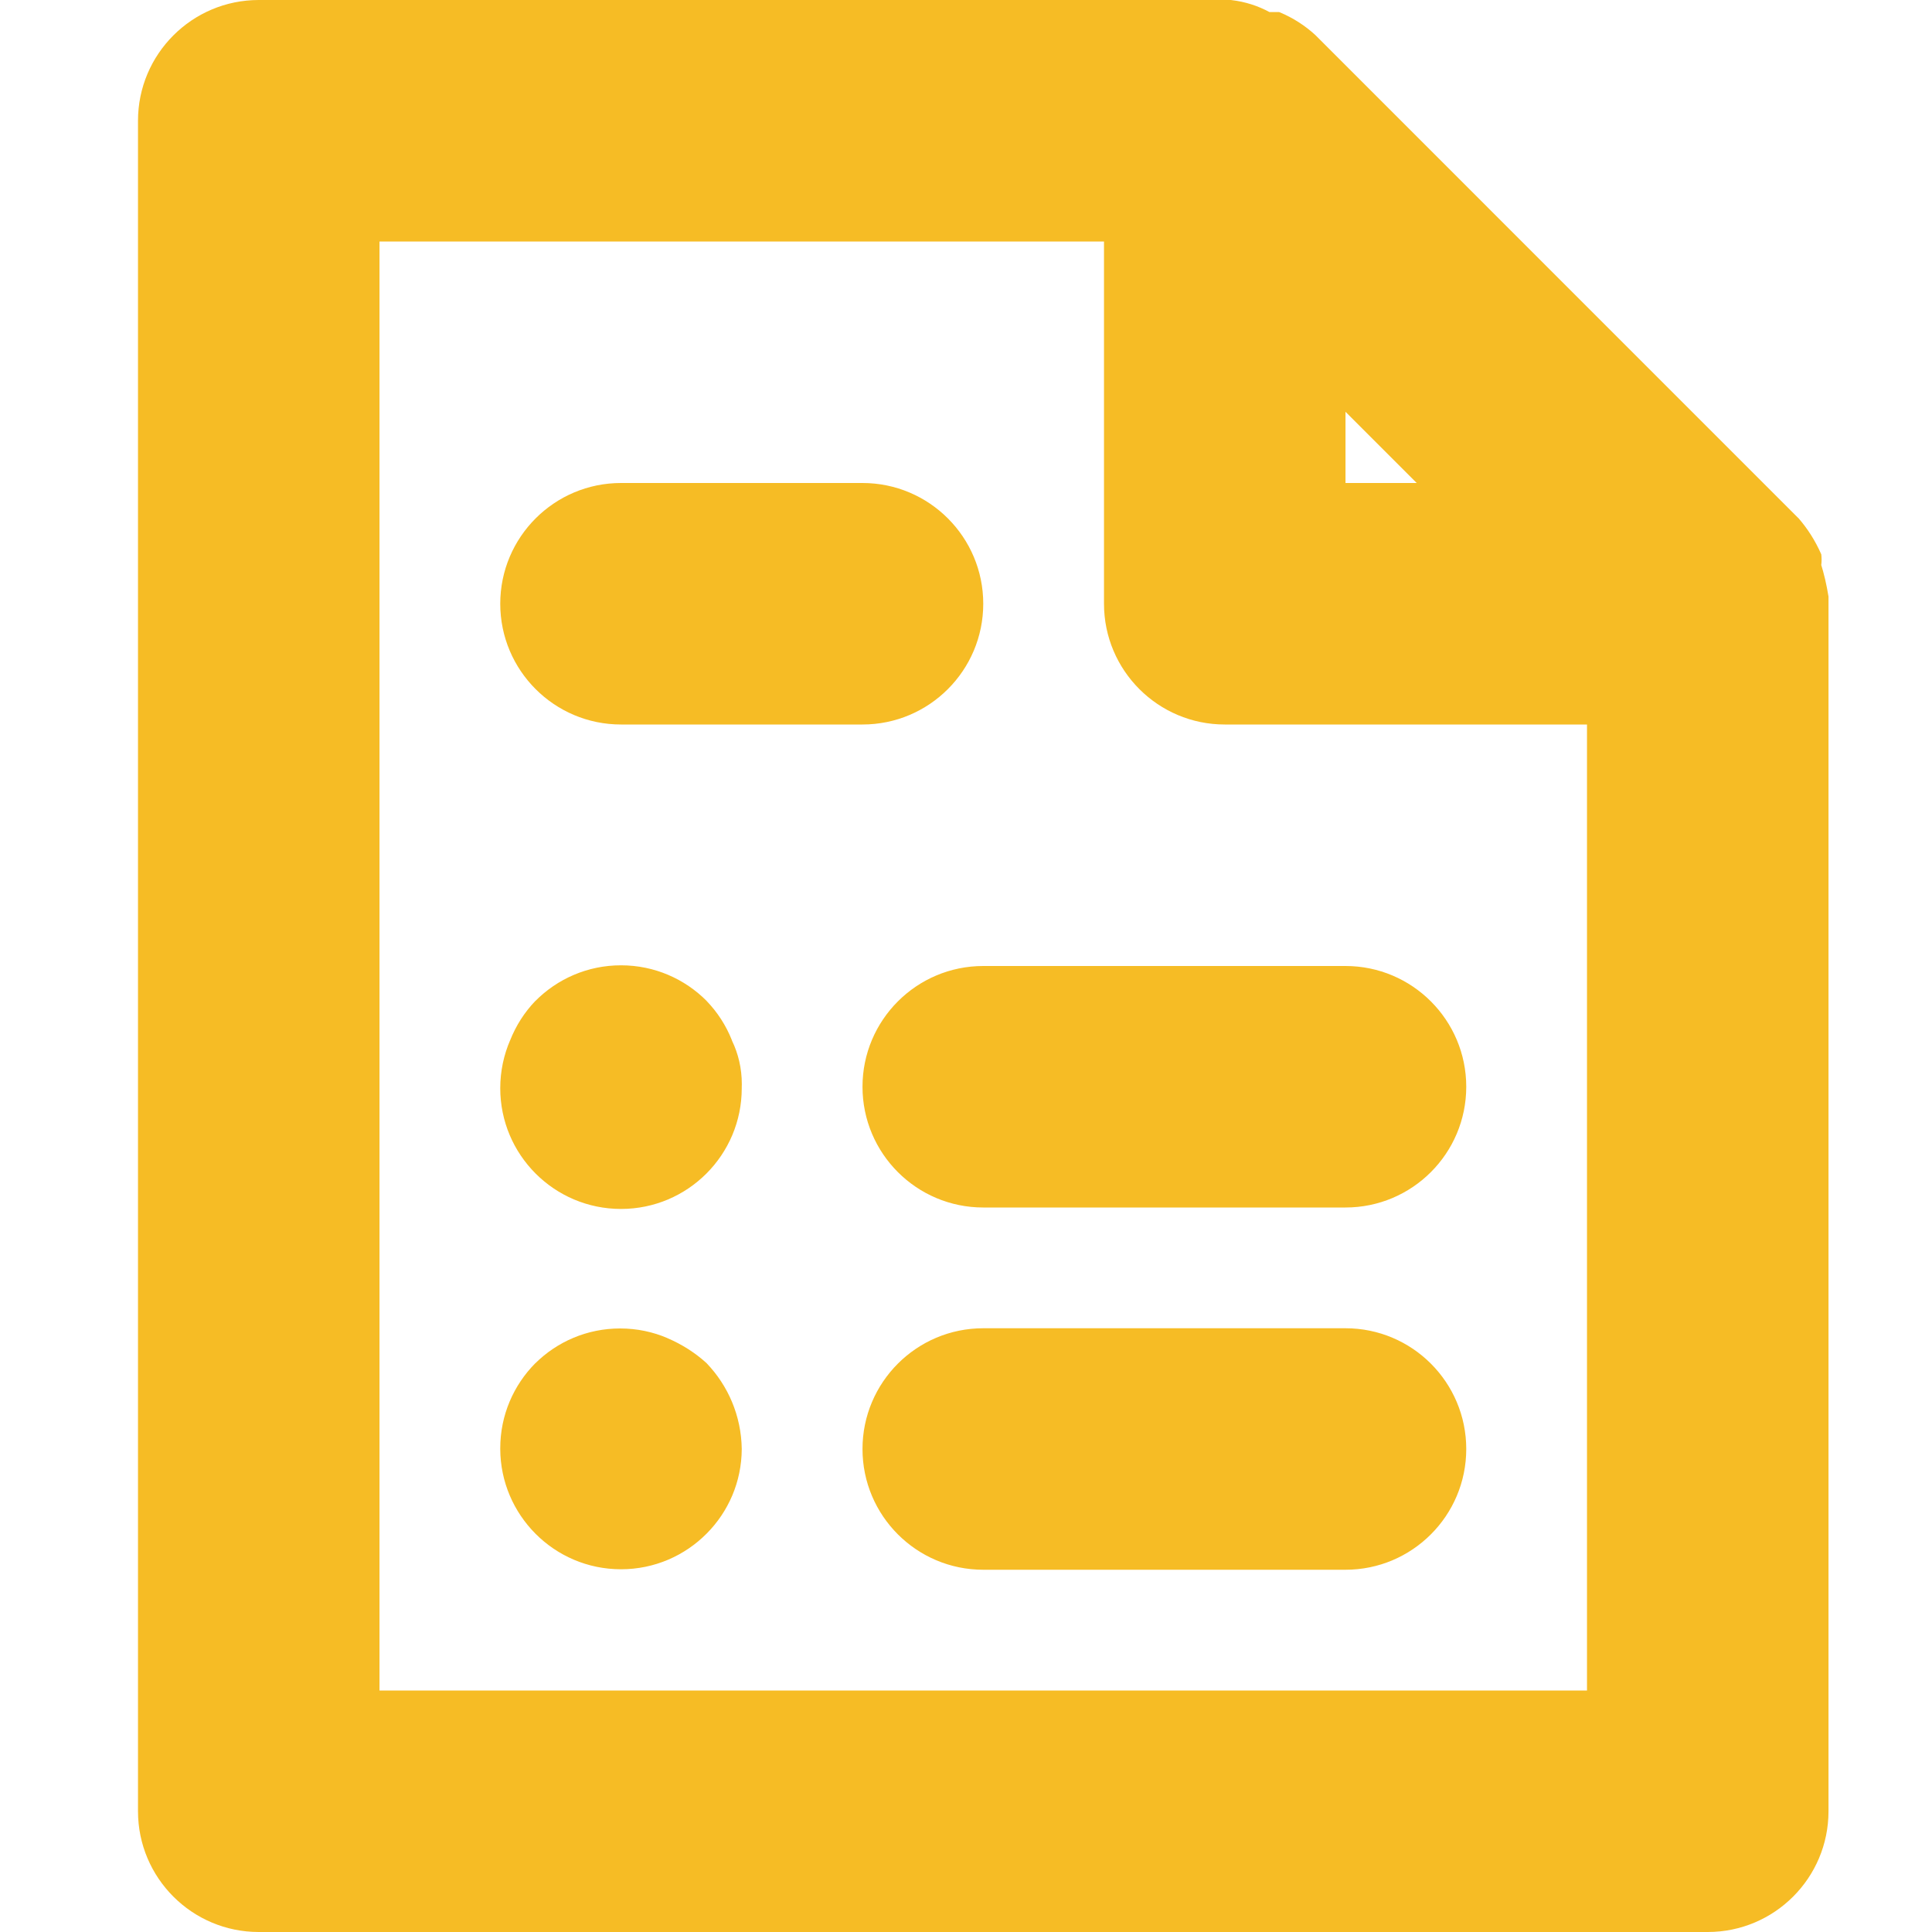 <?xml version="1.0" encoding="UTF-8"?> <svg xmlns="http://www.w3.org/2000/svg" width="28" height="28" viewBox="0 0 28 28" fill="none"><g clip-path="url(#clip0_106_2242)"><path d="M26.395 8.19C26.398 8.166 26.4 8.139 26.4 8.111C26.4 8.084 26.398 8.056 26.395 8.029L26.395 8.033C26.306 7.831 26.194 7.658 26.061 7.505L26.062 7.508L19.062 0.507C18.914 0.371 18.74 0.259 18.549 0.179L18.538 0.175H18.398C18.235 0.086 18.046 0.024 17.845 0.001L17.837 0H3.75C2.784 0 2 0.784 2 1.75V26.25C2 27.216 2.784 28 3.75 28H24.75C25.716 28 26.5 27.216 26.5 26.25V8.75C26.5 8.75 26.5 8.75 26.5 8.645C26.471 8.468 26.435 8.314 26.388 8.165L26.395 8.19ZM20.532 7H19.5V5.968L20.532 7ZM5.5 24.5V3.5H16V8.75C16 9.716 16.784 10.5 17.75 10.5H23V24.5H5.5ZM21.25 15.75C21.25 16.716 20.466 17.5 19.5 17.5H14.25C13.284 17.5 12.5 16.716 12.5 15.75C12.5 14.784 13.284 14 14.25 14H19.5C20.466 14 21.25 14.784 21.25 15.75ZM7.25 8.75C7.25 7.784 8.034 7 9 7H12.5C13.466 7 14.25 7.784 14.25 8.75C14.25 9.716 13.466 10.5 12.5 10.5H9C8.034 10.5 7.25 9.716 7.25 8.75ZM10.61 15.085C10.699 15.269 10.751 15.484 10.751 15.712C10.751 15.725 10.75 15.739 10.75 15.752L10.75 15.75C10.75 15.756 10.75 15.763 10.75 15.771C10.75 16.737 9.967 17.521 9 17.521C8.034 17.521 7.25 16.737 7.25 15.771C7.25 15.523 7.302 15.287 7.394 15.074L7.39 15.085C7.478 14.861 7.603 14.669 7.758 14.507L7.758 14.508C8.075 14.188 8.514 13.99 9 13.99C9.486 13.99 9.925 14.188 10.242 14.507L10.242 14.508C10.397 14.669 10.522 14.861 10.606 15.073L10.61 15.085L10.61 15.085ZM10.242 19.758C10.551 20.081 10.743 20.517 10.75 20.999L10.75 21C10.748 21.478 10.555 21.91 10.242 22.225L10.242 22.225C9.925 22.545 9.486 22.743 9 22.743C8.514 22.743 8.075 22.545 7.758 22.225L7.758 22.225C7.446 21.91 7.252 21.478 7.25 21V21C7.25 20.997 7.25 20.993 7.25 20.99C7.25 20.509 7.444 20.074 7.758 19.757L7.758 19.758C8.073 19.446 8.508 19.253 8.987 19.253C9.232 19.253 9.465 19.303 9.676 19.394L9.665 19.39C9.887 19.484 10.078 19.608 10.244 19.759L10.242 19.758H10.242ZM21.25 21C21.25 21.966 20.466 22.75 19.5 22.75H14.25C13.284 22.75 12.5 21.966 12.5 21C12.5 20.034 13.284 19.25 14.25 19.25H19.5C20.466 19.25 21.25 20.034 21.25 21Z" fill="#F6BC25"></path></g><defs><clipPath id="clip0_106_2242"><rect width="28" height="28" fill="white"></rect></clipPath></defs></svg> 